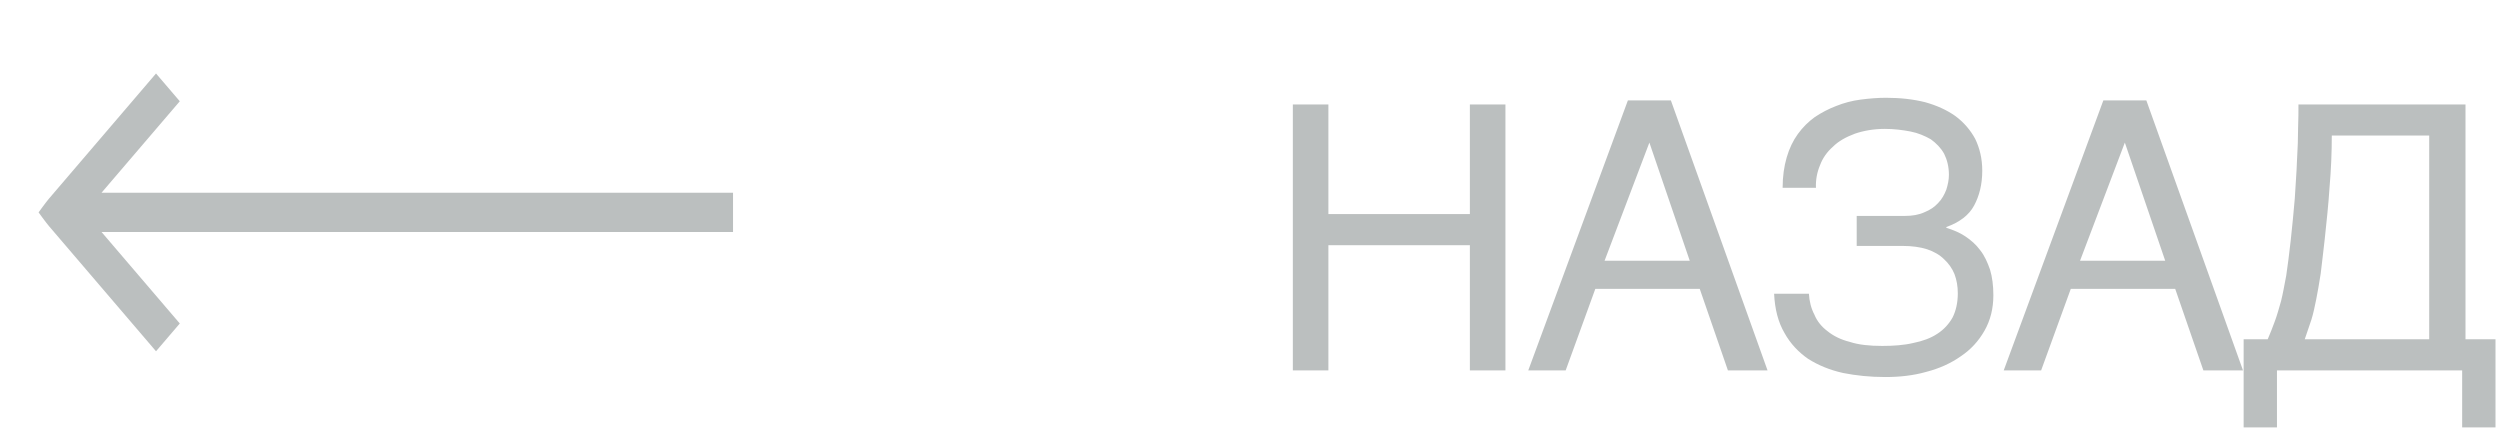 <?xml version="1.0" encoding="UTF-8"?> <svg xmlns="http://www.w3.org/2000/svg" width="81" height="14" viewBox="0 0 81 14" fill="none"> <path d="M43.04 6.936H47.624V3.384H48.776V12H47.624V7.944H43.04V12H41.888V3.384H43.04V6.936ZM54.136 3.252L57.268 12H55.984L55.072 9.36H51.688L50.728 12H49.516L52.744 3.252H54.136ZM51.988 8.448H54.748L53.44 4.62L51.988 8.448ZM61.717 6.996C61.957 6.996 62.173 6.96 62.353 6.876C62.533 6.804 62.677 6.708 62.797 6.576C62.917 6.456 63.001 6.3 63.061 6.144C63.109 5.988 63.145 5.832 63.145 5.664C63.145 5.4 63.085 5.172 62.989 4.98C62.881 4.788 62.737 4.644 62.557 4.512C62.365 4.404 62.149 4.308 61.897 4.26C61.645 4.212 61.369 4.176 61.069 4.176C60.709 4.176 60.373 4.236 60.097 4.332C59.809 4.44 59.569 4.572 59.389 4.752C59.197 4.92 59.053 5.124 58.969 5.352C58.873 5.58 58.825 5.832 58.837 6.084H57.757C57.757 5.712 57.805 5.388 57.889 5.1C57.973 4.812 58.093 4.56 58.249 4.344C58.405 4.128 58.585 3.948 58.801 3.792C59.017 3.648 59.245 3.528 59.497 3.432C59.737 3.336 60.001 3.264 60.277 3.228C60.553 3.192 60.829 3.168 61.105 3.168C61.573 3.168 61.993 3.216 62.377 3.312C62.761 3.42 63.073 3.564 63.349 3.756C63.625 3.96 63.841 4.212 63.997 4.5C64.141 4.8 64.225 5.136 64.225 5.532C64.225 5.976 64.129 6.348 63.961 6.66C63.793 6.972 63.493 7.2 63.061 7.356V7.38C63.289 7.452 63.493 7.536 63.673 7.656C63.853 7.776 64.021 7.92 64.153 8.1C64.297 8.28 64.393 8.496 64.477 8.736C64.549 8.976 64.585 9.252 64.585 9.564C64.585 9.996 64.489 10.38 64.297 10.716C64.105 11.052 63.853 11.328 63.529 11.544C63.205 11.772 62.833 11.94 62.413 12.048C61.993 12.168 61.549 12.216 61.081 12.216C60.589 12.216 60.133 12.168 59.713 12.084C59.281 11.988 58.909 11.832 58.585 11.628C58.273 11.412 58.009 11.136 57.817 10.788C57.613 10.44 57.505 10.02 57.481 9.516H58.609C58.621 9.756 58.681 9.996 58.789 10.2C58.873 10.404 59.017 10.584 59.209 10.728C59.401 10.884 59.641 11.004 59.929 11.076C60.217 11.172 60.577 11.208 60.985 11.208C61.345 11.208 61.693 11.184 61.993 11.112C62.293 11.052 62.557 10.956 62.773 10.812C62.977 10.68 63.145 10.5 63.265 10.284C63.373 10.068 63.433 9.804 63.433 9.504C63.433 9.276 63.397 9.072 63.325 8.88C63.253 8.7 63.133 8.532 62.989 8.4C62.845 8.256 62.653 8.148 62.437 8.076C62.209 8.004 61.945 7.968 61.645 7.968H60.157V6.996H61.717ZM69.541 3.252L72.673 12H71.389L70.477 9.36H67.093L66.133 12H64.921L68.149 3.252H69.541ZM67.393 8.448H70.153L68.845 4.62L67.393 8.448ZM73.474 10.992C73.558 10.8 73.63 10.608 73.702 10.416C73.774 10.224 73.834 10.008 73.906 9.756C73.966 9.516 74.014 9.24 74.074 8.928C74.122 8.604 74.17 8.232 74.218 7.8C74.266 7.344 74.314 6.888 74.35 6.444C74.374 6 74.41 5.592 74.422 5.208C74.446 4.812 74.458 4.464 74.458 4.152C74.47 3.84 74.47 3.588 74.47 3.384H79.882V10.992H80.854V13.848H79.774V12H73.774V13.848H72.694V10.992H73.474ZM75.55 4.392C75.55 4.956 75.526 5.508 75.478 6.06C75.442 6.624 75.382 7.176 75.322 7.74C75.274 8.184 75.226 8.556 75.19 8.868C75.142 9.18 75.094 9.456 75.046 9.696C74.998 9.936 74.95 10.164 74.89 10.356L74.674 10.992H78.706V4.392H75.55Z" fill="#BBBFBF"></path> <path fill-rule="evenodd" clip-rule="evenodd" d="M5.055 2.381L1.591 6.431C1.485 6.555 1.25 6.881 1.25 6.881C1.25 6.881 1.485 7.207 1.591 7.331L5.055 11.381L5.825 10.481L3.29 7.517H23.75V6.244H3.29L5.825 3.281L5.055 2.381Z" fill="#BBBFBF"></path> </svg> 